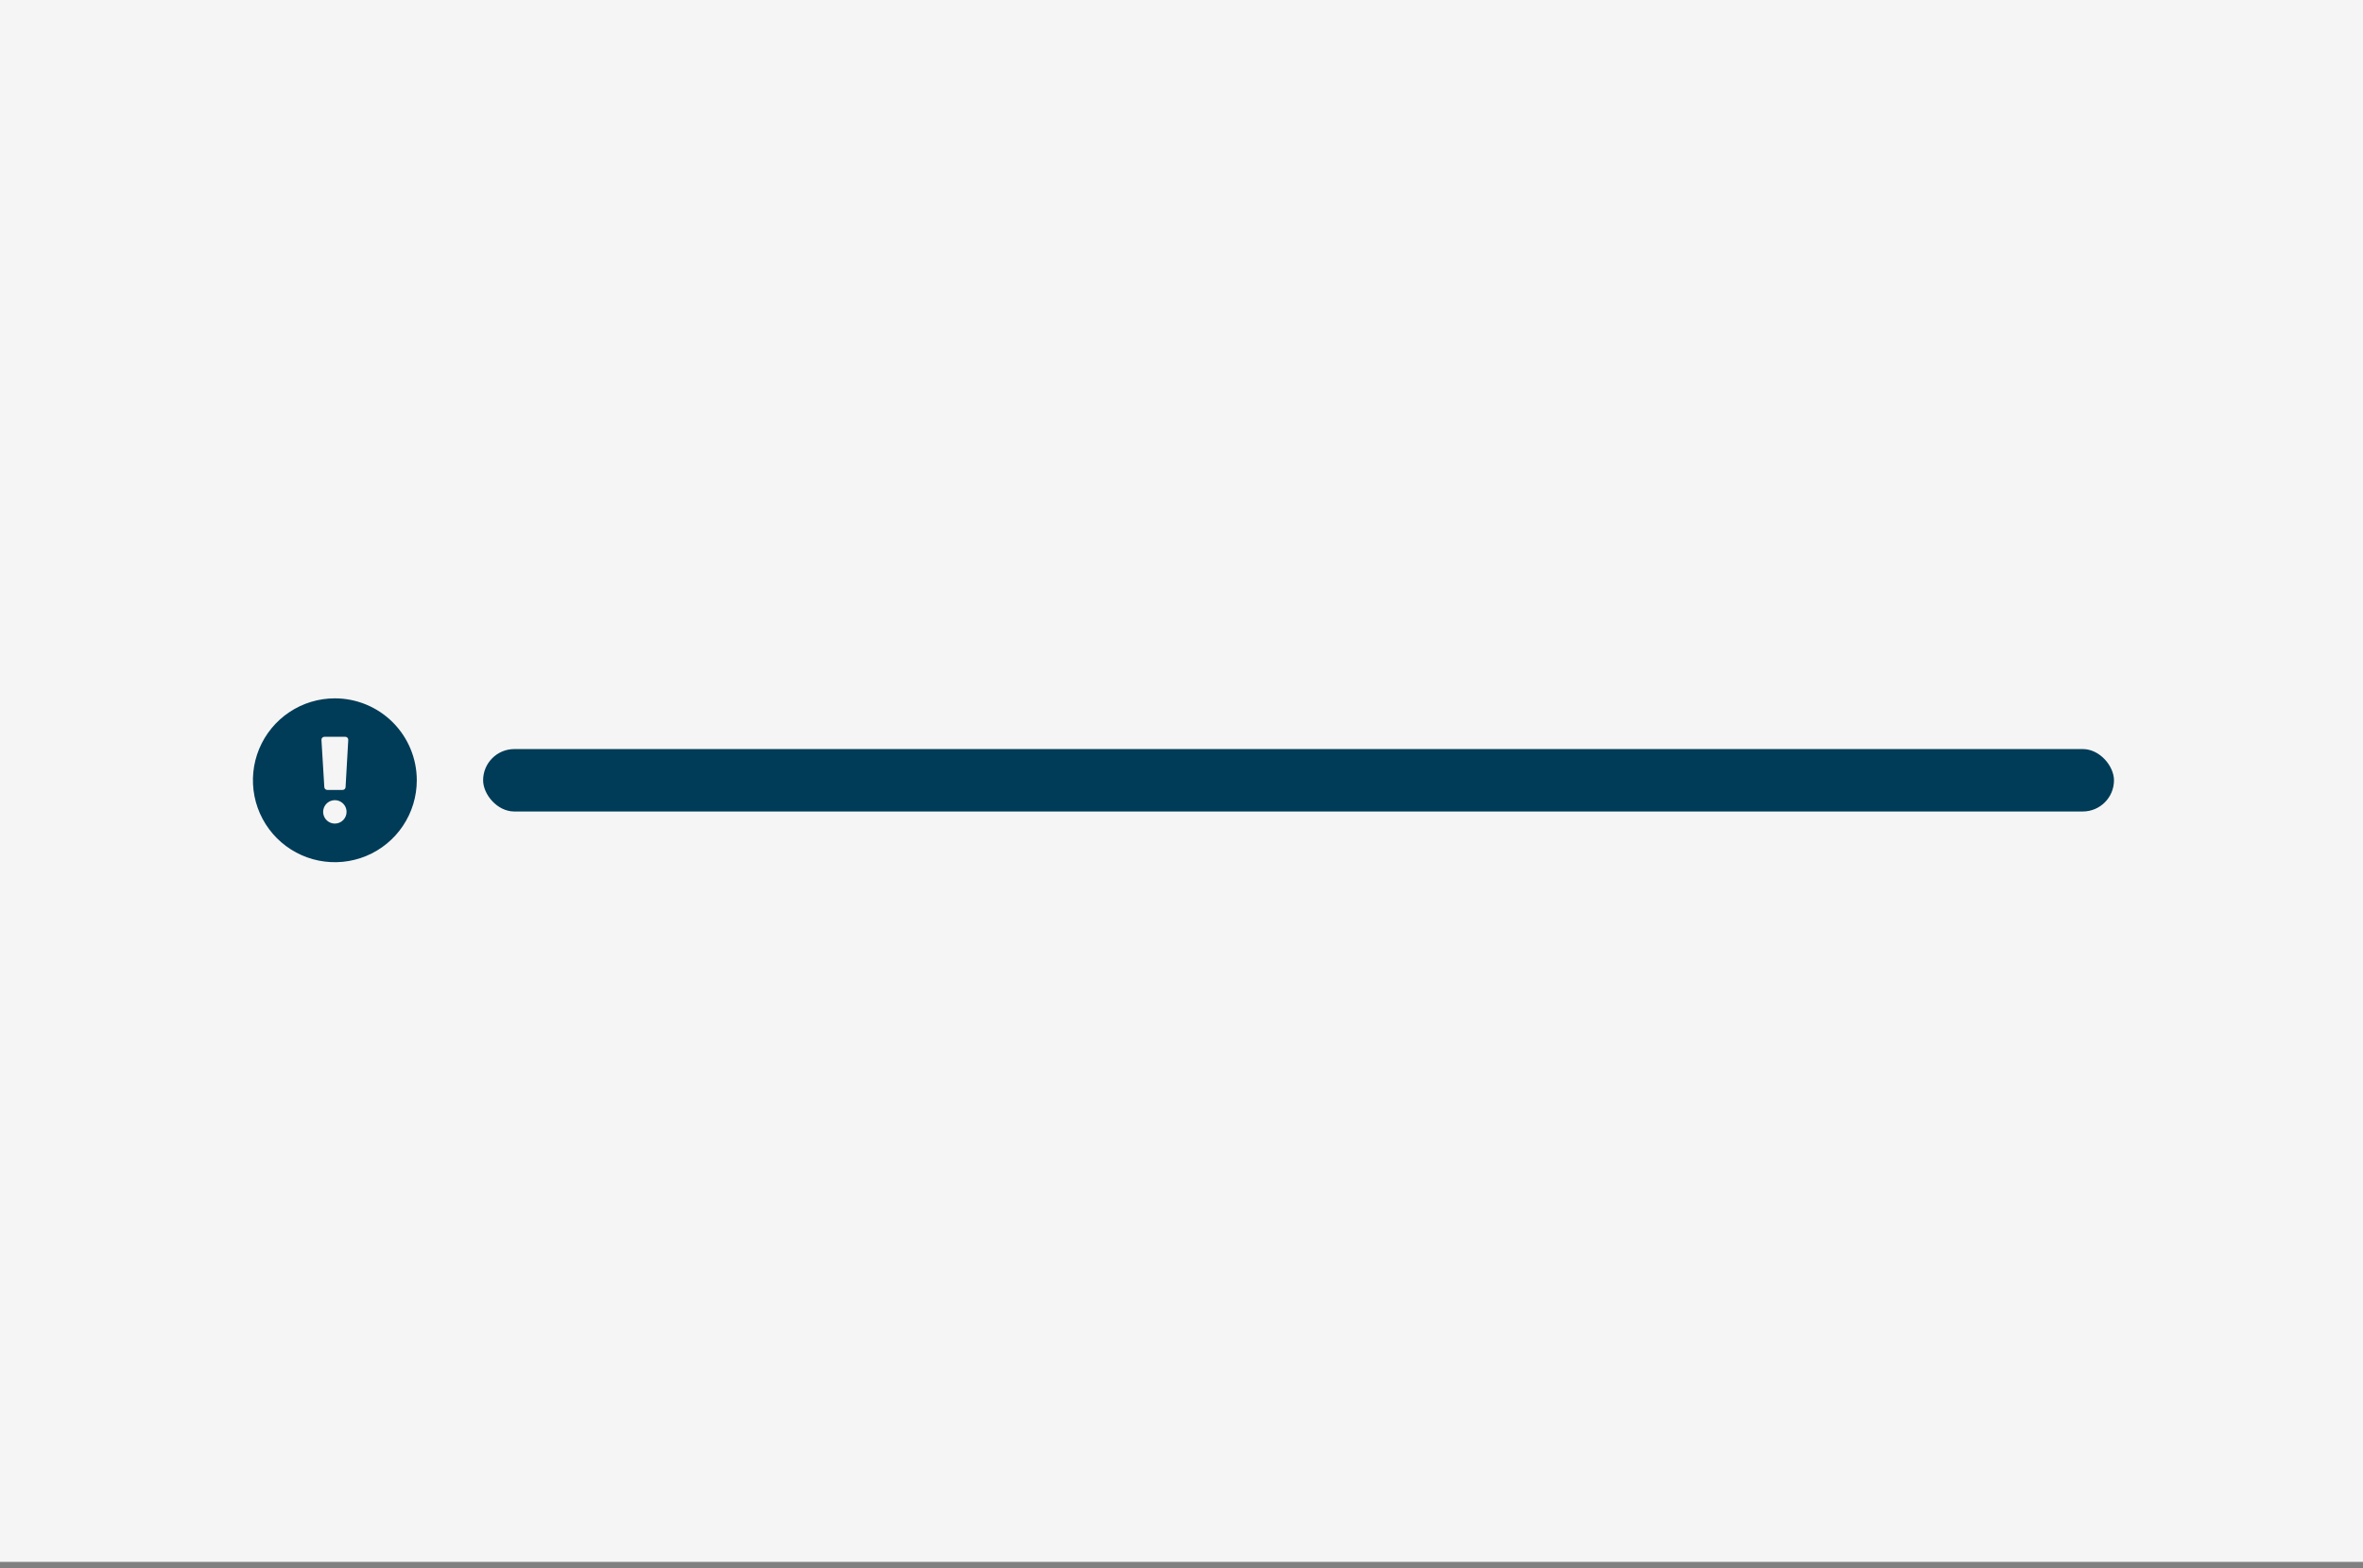 <?xml version="1.0" encoding="UTF-8"?>
<svg preserveAspectRatio="xMidYMid slice" xmlns="http://www.w3.org/2000/svg" width="800px" height="531px" viewBox="0 0 303 201" fill="none">
  <rect x="0" y="0" width="303" height="201" fill="#808080" stroke="none"/>
  <path d="M0 0H303V200.17H0V0Z" fill="#F5F5F6"></path>
  <rect x="62" y="96" width="209" height="8" rx="4" fill="#003C57"></rect>
  <path d="M43 89.5C40.923 89.5 38.893 90.116 37.166 91.27C35.44 92.423 34.094 94.063 33.299 95.982C32.505 97.9 32.297 100.012 32.702 102.048C33.107 104.085 34.107 105.956 35.575 107.425C37.044 108.893 38.915 109.893 40.952 110.298C42.988 110.703 45.1 110.495 47.018 109.701C48.937 108.906 50.577 107.56 51.73 105.833C52.884 104.107 53.5 102.077 53.5 100C53.5 97.215 52.394 94.544 50.425 92.575C48.456 90.606 45.785 89.5 43 89.5ZM43 105.55C42.703 105.55 42.413 105.462 42.167 105.297C41.92 105.132 41.728 104.898 41.614 104.624C41.501 104.35 41.471 104.048 41.529 103.757C41.587 103.466 41.73 103.199 41.939 102.989C42.149 102.78 42.416 102.637 42.707 102.579C42.998 102.521 43.3 102.551 43.574 102.664C43.848 102.778 44.082 102.97 44.247 103.217C44.412 103.463 44.5 103.753 44.5 104.05C44.5 104.448 44.342 104.829 44.061 105.111C43.779 105.392 43.398 105.55 43 105.55ZM44.373 100.885C44.367 100.981 44.325 101.07 44.255 101.136C44.185 101.201 44.093 101.238 43.998 101.237H42.025C41.93 101.236 41.839 101.199 41.769 101.134C41.7 101.069 41.657 100.98 41.65 100.885L41.282 94.825C41.279 94.774 41.287 94.723 41.304 94.675C41.322 94.626 41.349 94.582 41.384 94.545C41.419 94.508 41.462 94.478 41.509 94.458C41.556 94.438 41.606 94.427 41.657 94.427H44.343C44.394 94.427 44.444 94.438 44.491 94.458C44.538 94.478 44.581 94.508 44.616 94.545C44.651 94.582 44.678 94.626 44.696 94.675C44.713 94.723 44.721 94.774 44.718 94.825L44.373 100.885Z" fill="#003C57"></path>
</svg>
